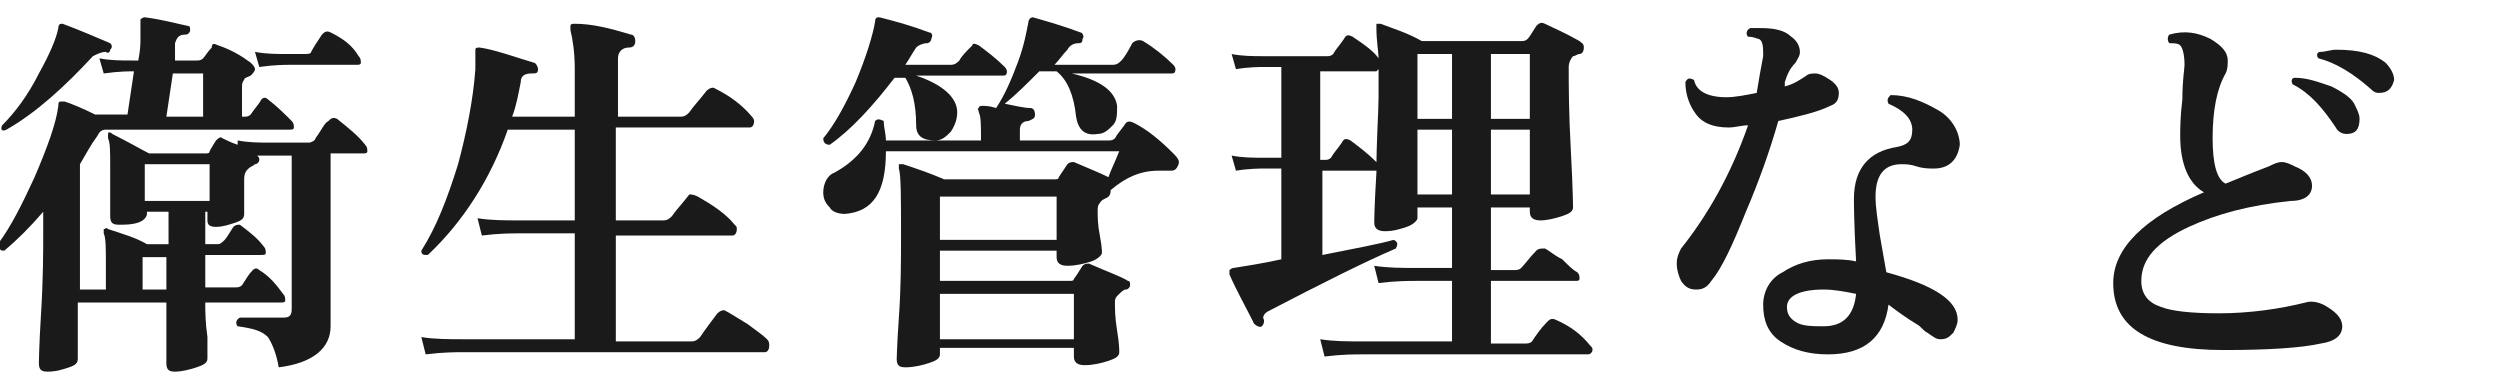 <?xml version="1.0" encoding="utf-8"?>
<!-- Generator: Adobe Illustrator 28.0.0, SVG Export Plug-In . SVG Version: 6.00 Build 0)  -->
<svg version="1.1" id="_レイヤー_2" xmlns="http://www.w3.org/2000/svg" xmlns:xlink="http://www.w3.org/1999/xlink" x="0px"
	 y="0px" viewBox="0 0 115.7 18" style="enable-background:new 0 0 115.7 18;" xml:space="preserve">
<style type="text/css">
	.st0{fill:#1A1A1A;}
</style>
<g id="_レイヤー_1-2">
	<path class="st0" d="M16.9,6.7C17,6.8,17,6.9,17,7c0,0.1-0.1,0.1-0.2,0.1h-1.5v3.7c0,0.5,0,1.4,0,2.5c0,1.2,0,1.7,0,1.8
		c0,1-0.8,1.7-2.4,1.9c-0.1-0.6-0.3-1.1-0.5-1.4c-0.3-0.3-0.7-0.4-1.4-0.5c-0.1-0.1-0.1-0.3,0.1-0.4c0.7,0,1.4,0,2,0
		c0.3,0,0.4-0.1,0.4-0.4V7.2h-1c-0.2,0-0.4,0-0.6,0c0.1,0.1,0.1,0.1,0.1,0.2c0,0.1-0.1,0.2-0.2,0.2c-0.1,0.1-0.2,0.1-0.3,0.2
		c-0.1,0.1-0.2,0.2-0.2,0.5c0,0.2,0,0.5,0,0.9c0,0.4,0,0.6,0,0.7c0,0.2-0.1,0.3-0.4,0.4c-0.3,0.1-0.6,0.2-0.9,0.2
		c-0.3,0-0.4-0.1-0.4-0.3V9.8H9.5v1.5h0.6c0.1,0,0.2-0.1,0.3-0.2c0.1-0.1,0.2-0.3,0.4-0.6c0.1-0.1,0.2-0.1,0.3-0.1
		c0.4,0.3,0.8,0.6,1.1,1c0.1,0.1,0.1,0.2,0.1,0.3c0,0.1-0.1,0.1-0.2,0.1H9.5v1.5h1.4c0.1,0,0.2,0,0.3-0.1c0.2-0.3,0.3-0.5,0.5-0.7
		c0.1-0.1,0.2-0.1,0.3,0c0.5,0.3,0.8,0.7,1.1,1.1c0.1,0.1,0.1,0.2,0.1,0.3c0,0.1-0.1,0.1-0.2,0.1H9.5c0,0.4,0,0.9,0.1,1.6
		c0,0.6,0,1,0,1c0,0.2-0.2,0.3-0.5,0.4c-0.3,0.1-0.7,0.2-1,0.2c-0.3,0-0.4-0.1-0.4-0.4c0,0,0-0.4,0-1.1c0-0.7,0-1.3,0-1.7H3.9
		c-0.1,0-0.2,0-0.3,0l0,2.6c0,0.2-0.1,0.3-0.4,0.4c-0.3,0.1-0.6,0.2-1,0.2c-0.3,0-0.4-0.1-0.4-0.4c0,0.1,0-0.7,0.1-2.3
		C2,12.9,2,11.6,2,10.8v-1c-0.6,0.7-1.2,1.3-1.8,1.8c-0.1,0-0.2,0-0.2-0.1c0,0-0.1-0.1-0.1-0.2c0.6-0.8,1.1-1.8,1.7-3.1
		c0.6-1.4,1-2.5,1.1-3.3c0-0.1,0-0.2,0.1-0.2c0,0,0.1,0,0.2,0c0.3,0.1,0.8,0.3,1.4,0.6h1.5c0.1-0.7,0.2-1.3,0.3-2H6.2
		c-0.2,0-0.7,0-1.4,0.1L4.6,2.7c0.5,0.1,1,0.1,1.5,0.1h0.3c0.1-0.5,0.1-0.8,0.1-1c0-0.3,0-0.6,0-0.7c0-0.1,0-0.2,0-0.2
		c0,0,0.1-0.1,0.2-0.1c0.8,0.1,1.5,0.3,2,0.4c0.1,0,0.1,0.1,0.1,0.2c0,0.1-0.1,0.2-0.2,0.2c-0.3,0-0.4,0.1-0.5,0.4L8.1,2.8h1
		c0.1,0,0.2,0,0.3-0.1c0.1-0.1,0.2-0.3,0.4-0.5C9.8,2,9.9,2,10.1,2.1c0.6,0.2,1.1,0.5,1.5,0.8c0.1,0.1,0.2,0.2,0.2,0.3
		c0,0.1-0.1,0.2-0.2,0.3c-0.2,0.1-0.3,0.1-0.3,0.2c-0.1,0.1-0.1,0.2-0.1,0.4v1.3h0.1c0.1,0,0.2,0,0.3-0.1c0.2-0.3,0.4-0.5,0.5-0.7
		c0.1-0.1,0.2-0.1,0.3,0c0.4,0.3,0.8,0.7,1.1,1c0.1,0.1,0.1,0.2,0.1,0.3c0,0.1-0.1,0.1-0.2,0.1H5.1C5,6,5,6,4.9,6
		C4.7,6,4.6,6.1,4.5,6.3C4.2,6.7,4,7.1,3.7,7.6v5.8h1.2v-1.2c0-0.7,0-1.2-0.1-1.4c0-0.1,0-0.1,0-0.2c0.1,0,0.1-0.1,0.2,0
		c0.6,0.2,1.3,0.4,1.8,0.7h1V9.8h-1v0.1c0,0.1-0.1,0.3-0.4,0.4s-0.6,0.1-0.9,0.1c-0.3,0-0.4-0.1-0.4-0.4c0,0,0-0.3,0-0.9
		c0-0.5,0-1,0-1.4c0-0.7,0-1.1-0.1-1.3c0-0.1,0-0.1,0-0.2s0.1-0.1,0.2,0C6,6.6,6.5,6.9,6.9,7.1h2.6c0.1,0,0.2,0,0.2-0.1
		c0,0,0.1-0.2,0.3-0.5c0.1-0.1,0.2-0.2,0.3-0.1c0.2,0.1,0.4,0.2,0.7,0.3l0-0.2c0.5,0.1,1,0.1,1.5,0.1h1.8c0.1,0,0.3-0.1,0.3-0.2
		c0.3-0.4,0.4-0.7,0.6-0.8c0.1-0.1,0.2-0.2,0.4-0.1C16.1,5.9,16.6,6.3,16.9,6.7L16.9,6.7z M5.1,2.3c0,0.1-0.1,0.2-0.2,0.1
		c-0.2,0-0.4,0.1-0.6,0.2c-1.3,1.4-2.6,2.6-4,3.4C0.1,6.1,0,6,0.1,5.8c0.6-0.6,1.2-1.4,1.7-2.4c0.5-0.9,0.8-1.6,0.9-2.1
		c0-0.2,0.1-0.2,0.2-0.2C3.7,1.4,4.4,1.7,5.1,2C5.2,2.1,5.2,2.2,5.1,2.3z M7.7,13.4v-1.5H6.6v1.5H7.7z M9.7,9.3V7.6h-3v1.7H9.7z
		 M9.4,5.4v-2H8l-0.3,2H9.4L9.4,5.4z M16.6,2.6c0.1,0.1,0.1,0.2,0.1,0.3c0,0.1-0.1,0.1-0.2,0.1h-3.1c-0.2,0-0.7,0-1.4,0.1l-0.2-0.7
		c0.5,0.1,1,0.1,1.5,0.1h0.8c0.1,0,0.3,0,0.3-0.1c0.1-0.2,0.3-0.5,0.5-0.8c0.1-0.1,0.2-0.2,0.4-0.1C15.9,1.8,16.3,2.1,16.6,2.6
		L16.6,2.6z"/>
	<path class="st0" d="M35.5,15.7c0.1,0.1,0.1,0.2,0.1,0.3c0,0.2-0.1,0.3-0.2,0.3h-14c-0.3,0-0.9,0-1.7,0.1l-0.2-0.8
		c0.6,0.1,1.3,0.1,1.9,0.1h5.2v-4.9h-2.6c-0.3,0-0.9,0-1.7,0.1l-0.2-0.8c0.6,0.1,1.3,0.1,1.9,0.1h2.6V6h-3.1
		c-0.8,2.3-2.1,4.3-3.7,5.8c-0.2,0-0.3,0-0.3-0.2c0.7-1.1,1.2-2.4,1.7-4c0.4-1.5,0.7-3,0.8-4.4c0-0.3,0-0.6,0-0.9
		c0-0.1,0.1-0.1,0.2-0.1c0.7,0.1,1.5,0.4,2.5,0.7c0.1,0,0.2,0.2,0.2,0.3c0,0.2-0.1,0.2-0.3,0.2c-0.3,0-0.5,0.1-0.5,0.4
		c-0.1,0.5-0.2,1.1-0.4,1.6h2.9V3.2c0-0.8-0.1-1.4-0.2-1.8c0-0.1,0-0.1,0-0.2s0.1-0.1,0.2-0.1c0.8,0,1.6,0.2,2.6,0.5
		c0.1,0,0.2,0.1,0.2,0.3c0,0.2-0.1,0.3-0.3,0.3c-0.3,0-0.5,0.2-0.5,0.5v2.7h2.9c0.2,0,0.3-0.1,0.4-0.2c0.2-0.3,0.5-0.6,0.8-1
		c0.1-0.1,0.3-0.2,0.4-0.1c0.6,0.3,1.2,0.7,1.7,1.3c0.1,0.1,0.1,0.2,0.1,0.2c0,0.2-0.1,0.3-0.2,0.3h-6.2v4.3h2.2
		c0.2,0,0.3-0.1,0.4-0.2c0.2-0.3,0.5-0.6,0.8-1C32,9,32.1,9,32.3,9.1c0.7,0.4,1.3,0.8,1.7,1.3c0.1,0.1,0.1,0.1,0.1,0.2
		c0,0.2-0.1,0.3-0.2,0.3h-5.4v4.9h3.5c0.2,0,0.3-0.1,0.4-0.2c0.2-0.3,0.5-0.7,0.8-1.1c0.1-0.1,0.3-0.2,0.4-0.1
		c0.2,0.1,0.5,0.3,1,0.6C35,15.3,35.3,15.5,35.5,15.7L35.5,15.7z"/>
	<path class="st0" d="M54.5,7.7c-0.1,0.2-0.2,0.2-0.4,0.2c-0.2,0-0.3,0-0.5,0c-0.8,0-1.5,0.3-2.2,0.9c0,0.1,0,0.2-0.1,0.3
		c-0.1,0.1-0.3,0.1-0.4,0.3c-0.1,0.1-0.1,0.2-0.1,0.4c0,0.2,0,0.6,0.1,1.1s0.1,0.8,0.1,0.8c0,0.1-0.2,0.3-0.5,0.4
		c-0.3,0.1-0.7,0.2-1.1,0.2c-0.3,0-0.5-0.1-0.5-0.4v-0.3h-5.4V13h6c0.1,0,0.2,0,0.2-0.1c0.1-0.1,0.2-0.3,0.4-0.6
		c0.1-0.1,0.2-0.1,0.3-0.1c0.9,0.4,1.5,0.6,1.8,0.8c0.1,0,0.1,0.1,0.1,0.2c0,0.1-0.1,0.2-0.2,0.2c-0.1,0-0.2,0.1-0.4,0.3
		c-0.1,0.1-0.1,0.2-0.1,0.3c0,0.3,0,0.7,0.1,1.3s0.1,0.9,0.1,1c0,0.2-0.2,0.3-0.5,0.4c-0.3,0.1-0.7,0.2-1.1,0.2
		c-0.3,0-0.5-0.1-0.5-0.4v-0.4h-6.2v0.3c0,0.2-0.2,0.3-0.5,0.4c-0.3,0.1-0.7,0.2-1.1,0.2c-0.3,0-0.4-0.1-0.4-0.4
		c0,0.2,0-0.5,0.1-1.9c0.1-1.4,0.1-2.7,0.1-3.8c0-1.7,0-2.8-0.1-3.1c0-0.1,0-0.1,0-0.2c0,0,0.1,0,0.2,0c0.6,0.2,1.2,0.4,1.9,0.7h5.1
		c0.1,0,0.2,0,0.2-0.1l0.4-0.6c0.1-0.1,0.2-0.1,0.3-0.1c0.7,0.3,1.2,0.5,1.6,0.7c0.1-0.3,0.3-0.7,0.5-1.2H41c0,1.9-0.6,2.8-1.9,2.9
		c-0.3,0-0.6-0.1-0.7-0.3c-0.2-0.2-0.3-0.4-0.3-0.7c0-0.4,0.2-0.8,0.5-0.9c1.1-0.6,1.7-1.4,1.9-2.4c0.1-0.1,0.2-0.1,0.4,0
		c0,0.3,0.1,0.6,0.1,0.9h4.4V6.4c0-0.6,0-1-0.1-1.2c0-0.1-0.1-0.2,0-0.2c0-0.1,0.1-0.1,0.2-0.1c0.1,0,0.3,0,0.6,0.1
		c0.4-0.6,0.7-1.3,1-2.1c0.3-0.8,0.4-1.4,0.5-1.9c0-0.1,0.1-0.2,0.2-0.2C48.5,1,49.2,1.2,50,1.5c0.1,0,0.2,0.2,0.1,0.3
		C50.1,2,50,2,49.9,2c-0.2,0-0.4,0.1-0.5,0.3c-0.2,0.2-0.4,0.5-0.6,0.7h2.7c0.2,0,0.3-0.1,0.4-0.2C52,2.7,52.2,2.4,52.4,2
		c0.1-0.1,0.3-0.2,0.5-0.1c0.5,0.3,1,0.7,1.4,1.1c0.1,0.1,0.1,0.2,0.1,0.2c0,0.2-0.1,0.2-0.2,0.2h-4.6c1.3,0.3,2,0.8,2.1,1.5
		c0,0.4,0,0.7-0.2,0.9c-0.2,0.2-0.4,0.4-0.7,0.4c-0.6,0.1-0.9-0.2-1-0.8c-0.1-1-0.4-1.7-0.9-2.1h-0.8c-0.6,0.6-1.1,1.1-1.6,1.5
		c0.5,0.1,0.9,0.2,1.2,0.2c0.1,0,0.2,0.1,0.2,0.3c0,0.2-0.1,0.2-0.3,0.3c-0.3,0-0.4,0.2-0.4,0.4v0.5h4.1c0.1,0,0.2,0,0.3-0.1
		c0.1-0.2,0.3-0.4,0.5-0.7c0.1-0.1,0.2-0.1,0.4,0c0.6,0.3,1.2,0.8,1.8,1.4C54.6,7.4,54.6,7.5,54.5,7.7L54.5,7.7z M46.5,3.1
		c0.1,0.1,0.1,0.2,0.1,0.2c0,0.2-0.1,0.2-0.2,0.2h-4c1.2,0.4,1.9,1,1.9,1.7c0,0.3-0.1,0.6-0.3,0.9c-0.2,0.2-0.4,0.4-0.7,0.4
		c-0.6,0-0.9-0.2-0.9-0.7c0-1-0.2-1.7-0.5-2.2h-0.5c-1,1.3-2,2.4-3,3.1c-0.2,0-0.3-0.1-0.3-0.3c0.5-0.6,1-1.5,1.5-2.6
		c0.5-1.2,0.8-2.2,0.9-2.8c0-0.2,0.1-0.2,0.2-0.2C41.5,1,42.2,1.2,43,1.5c0.1,0,0.2,0.1,0.1,0.3C43.1,1.9,43,2,42.9,2
		c-0.2,0-0.4,0.1-0.5,0.2c-0.2,0.3-0.3,0.5-0.5,0.8h2.1c0.2,0,0.3-0.1,0.4-0.2c0.1-0.2,0.3-0.4,0.6-0.7C45,2,45.1,2,45.3,2.1
		C45.7,2.4,46.1,2.7,46.5,3.1L46.5,3.1z M48.9,11.1v-2h-5.4v2H48.9z M49.7,15.7v-2.1h-6.2v2.1H49.7z"/>
	<path class="st0" d="M73.6,16c0.1,0.1,0.1,0.1,0.1,0.2c0,0.1-0.1,0.2-0.2,0.2H63c-0.3,0-0.9,0-1.7,0.1l-0.2-0.8
		c0.6,0.1,1.3,0.1,1.9,0.1h4.2V13h-1.7c-0.3,0-0.9,0-1.7,0.1l-0.2-0.8c0.6,0.1,1.3,0.1,1.9,0.1h1.7V9.6h-1.6v0.5
		c0,0.1-0.2,0.3-0.5,0.4c-0.3,0.1-0.6,0.2-1,0.2c-0.3,0-0.5-0.1-0.5-0.4c0,0,0-0.7,0.1-2.3c0-1.6,0.1-2.8,0.1-3.5c0-0.5,0-0.9,0-1.3
		c0,0-0.1,0.1-0.1,0.1h-2.6v4.1h0.2c0.1,0,0.2,0,0.3-0.1c0.1-0.2,0.3-0.4,0.5-0.7c0.1-0.2,0.2-0.2,0.4-0.1c0.4,0.3,0.8,0.6,1.2,1
		c0.1,0.1,0.1,0.1,0.1,0.2c0,0.2-0.1,0.2-0.2,0.2h-2.4v3.9c1.5-0.3,2.6-0.5,3.3-0.7c0.2,0.1,0.2,0.2,0.1,0.4
		c-1.4,0.6-3.4,1.6-5.9,2.9c-0.2,0.1-0.3,0.3-0.2,0.4c0,0.1,0,0.2-0.1,0.3S58,15,58,14.9c-0.4-0.8-0.8-1.5-1.1-2.2
		c0-0.1,0-0.1,0-0.2c0,0,0.1-0.1,0.2-0.1c0.6-0.1,1.3-0.2,2.2-0.4V7.8h-0.8c-0.2,0-0.7,0-1.3,0.1l-0.2-0.7c0.5,0.1,1,0.1,1.5,0.1
		h0.8V3.1h-0.8c-0.2,0-0.7,0-1.3,0.1l-0.2-0.7c0.5,0.1,1,0.1,1.5,0.1h2.9c0.1,0,0.2,0,0.3-0.1c0.1-0.2,0.3-0.4,0.5-0.7
		c0.1-0.2,0.2-0.2,0.4-0.1c0.6,0.4,1,0.7,1.2,1c0-0.3-0.1-0.8-0.1-1.4c0-0.1,0-0.1,0-0.2c0,0,0.1,0,0.2,0c0.5,0.2,1.2,0.4,1.9,0.8
		h4.6c0.1,0,0.2,0,0.3-0.1c0.1-0.1,0.2-0.3,0.4-0.6c0.1-0.1,0.2-0.2,0.4-0.1c0.4,0.2,0.9,0.4,1.6,0.8c0.1,0.1,0.2,0.1,0.2,0.3
		c0,0.2-0.1,0.3-0.2,0.3c-0.1,0-0.2,0.1-0.3,0.1c-0.1,0.1-0.2,0.3-0.2,0.5c0,0.8,0,2.1,0.1,3.9c0.1,1.8,0.1,2.7,0.1,2.6
		c0,0.2-0.2,0.3-0.5,0.4c-0.3,0.1-0.7,0.2-1,0.2c-0.3,0-0.5-0.1-0.5-0.4V9.6H69v2.9h1c0.2,0,0.3,0,0.4-0.1c0.2-0.2,0.4-0.5,0.7-0.8
		c0.1-0.1,0.2-0.1,0.4-0.1c0.2,0.1,0.4,0.3,0.8,0.5c0.3,0.3,0.5,0.5,0.7,0.6c0.1,0.1,0.1,0.2,0.1,0.3c0,0.1-0.1,0.1-0.2,0.1H69v2.9
		h1.5c0.2,0,0.3,0,0.4-0.1c0.2-0.3,0.4-0.6,0.7-0.9c0.1-0.1,0.2-0.2,0.4-0.1C72.7,15.1,73.2,15.5,73.6,16L73.6,16z M67.2,5.5v-3
		h-1.6v3C65.6,5.5,67.2,5.5,67.2,5.5z M67.2,9V6h-1.6v3H67.2z M70.8,5.5v-3H69v3C69,5.5,70.8,5.5,70.8,5.5z M70.8,9V6H69v3H70.8z"/>
	<path class="st0" d="M84.7,3.7c0.3,0.2,0.4,0.4,0.4,0.6c0,0.3-0.1,0.5-0.4,0.6c-0.6,0.3-1.5,0.5-2.4,0.7c-0.4,1.4-0.9,2.8-1.5,4.2
		c-0.6,1.5-1.1,2.6-1.6,3.2c-0.2,0.3-0.4,0.4-0.7,0.4S78,13.3,77.8,13c-0.1-0.2-0.2-0.5-0.2-0.8s0.1-0.5,0.2-0.7
		c1.2-1.5,2.3-3.4,3.1-5.7c-0.3,0-0.6,0.1-0.9,0.1c-0.7,0-1.2-0.2-1.5-0.6C78.2,4.9,78,4.4,78,3.8c0.1-0.2,0.2-0.2,0.4-0.1
		c0.1,0.5,0.6,0.8,1.5,0.8c0.4,0,0.9-0.1,1.4-0.2c0.1-0.6,0.2-1.2,0.3-1.7c0-0.4,0-0.7-0.2-0.8c-0.1,0-0.2-0.1-0.5-0.1
		c-0.1-0.1-0.1-0.3,0.1-0.4c0.2,0,0.3,0,0.5,0c0.6,0,1.1,0.1,1.4,0.4c0.3,0.2,0.4,0.5,0.4,0.7c0,0.2-0.1,0.3-0.2,0.5
		c-0.3,0.3-0.4,0.6-0.5,0.9l0,0.2c0.4-0.1,0.7-0.3,1-0.5c0.1-0.1,0.3-0.1,0.4-0.1C84.2,3.4,84.4,3.5,84.7,3.7L84.7,3.7z M90.7,6.7
		c-0.1,0.7-0.5,1.1-1.2,1.1c-0.2,0-0.5,0-0.8-0.1c-0.3-0.1-0.5-0.1-0.7-0.1c-0.8,0-1.2,0.5-1.2,1.5c0,0.5,0.1,1.1,0.2,1.8
		c0.1,0.6,0.2,1.1,0.3,1.7c2.2,0.6,3.3,1.3,3.3,2.2c0,0.2-0.1,0.4-0.2,0.6c-0.2,0.2-0.3,0.3-0.6,0.3c-0.2,0-0.3-0.1-0.6-0.3
		c-0.2-0.1-0.3-0.3-0.5-0.4c-0.5-0.3-0.9-0.6-1.3-0.9c-0.2,1.5-1.1,2.3-2.8,2.3c-0.9,0-1.6-0.2-2.2-0.6s-0.8-1-0.8-1.7
		c0-0.6,0.3-1.2,0.9-1.5c0.6-0.4,1.3-0.6,2.1-0.6c0.4,0,0.9,0,1.3,0.1c-0.1-1.8-0.1-2.7-0.1-2.9c0-1.4,0.7-2.2,2-2.4
		c0.5-0.1,0.7-0.3,0.7-0.8c0-0.5-0.4-0.9-1.1-1.2c-0.1-0.2,0-0.3,0.1-0.4c0.8,0,1.5,0.3,2.2,0.7S90.7,6.2,90.7,6.7L90.7,6.7z
		 M85.9,13.6c-0.5-0.1-1-0.2-1.5-0.2c-1.1,0-1.7,0.3-1.7,0.8c0,0.3,0.1,0.5,0.4,0.7s0.8,0.2,1.3,0.2C85.3,15.1,85.8,14.6,85.9,13.6
		L85.9,13.6z"/>
	<path class="st0" d="M108.4,15.1c0,0.4-0.3,0.7-1,0.8c-0.9,0.2-2.4,0.3-4.5,0.3c-3.4,0-5.1-1-5.1-3.1c0-1.6,1.4-3,4.2-4.2
		c-0.7-0.4-1.1-1.3-1.1-2.6c0-0.3,0-0.9,0.1-1.7c0-0.9,0.1-1.4,0.1-1.6c0-0.5-0.1-0.8-0.2-0.9C100.8,2,100.6,2,100.4,2
		c-0.1-0.1-0.1-0.3,0-0.4c0.7-0.2,1.3-0.1,1.9,0.2c0.5,0.3,0.8,0.6,0.8,1c0,0.2,0,0.4-0.1,0.6c-0.4,0.7-0.6,1.7-0.6,3
		c0,1.2,0.2,1.9,0.6,2.1c0.5-0.2,1.2-0.5,2-0.8c0.2-0.1,0.4-0.2,0.6-0.2c0.2,0,0.4,0.1,0.6,0.2c0.5,0.2,0.8,0.5,0.8,0.9
		c0,0.4-0.3,0.7-1,0.7c-1.9,0.2-3.4,0.6-4.7,1.2c-1.5,0.7-2.2,1.5-2.2,2.5c0,0.6,0.3,1,0.9,1.2c0.5,0.2,1.4,0.3,2.7,0.3
		c1.4,0,2.8-0.2,4-0.5c0.3-0.1,0.7,0,1,0.2C108.2,14.5,108.4,14.8,108.4,15.1L108.4,15.1z M109,4.9c0.1,0.2,0.2,0.4,0.2,0.6
		c0,0.5-0.2,0.7-0.6,0.7c-0.2,0-0.4-0.1-0.5-0.3c-0.6-0.9-1.2-1.6-2-2c-0.1-0.2,0-0.3,0.1-0.3c0.6,0,1.1,0.2,1.7,0.4
		C108.5,4.3,108.9,4.6,109,4.9z M110.1,4.3c-0.2,0-0.3-0.1-0.4-0.2c-0.8-0.7-1.6-1.2-2.4-1.4c-0.1-0.1-0.1-0.3,0.1-0.3
		c0.2,0,0.5-0.1,0.7-0.1c1.1,0,1.8,0.2,2.3,0.6c0.2,0.2,0.4,0.5,0.4,0.8C110.7,4.1,110.5,4.3,110.1,4.3L110.1,4.3z"/>
</g>
</svg>
